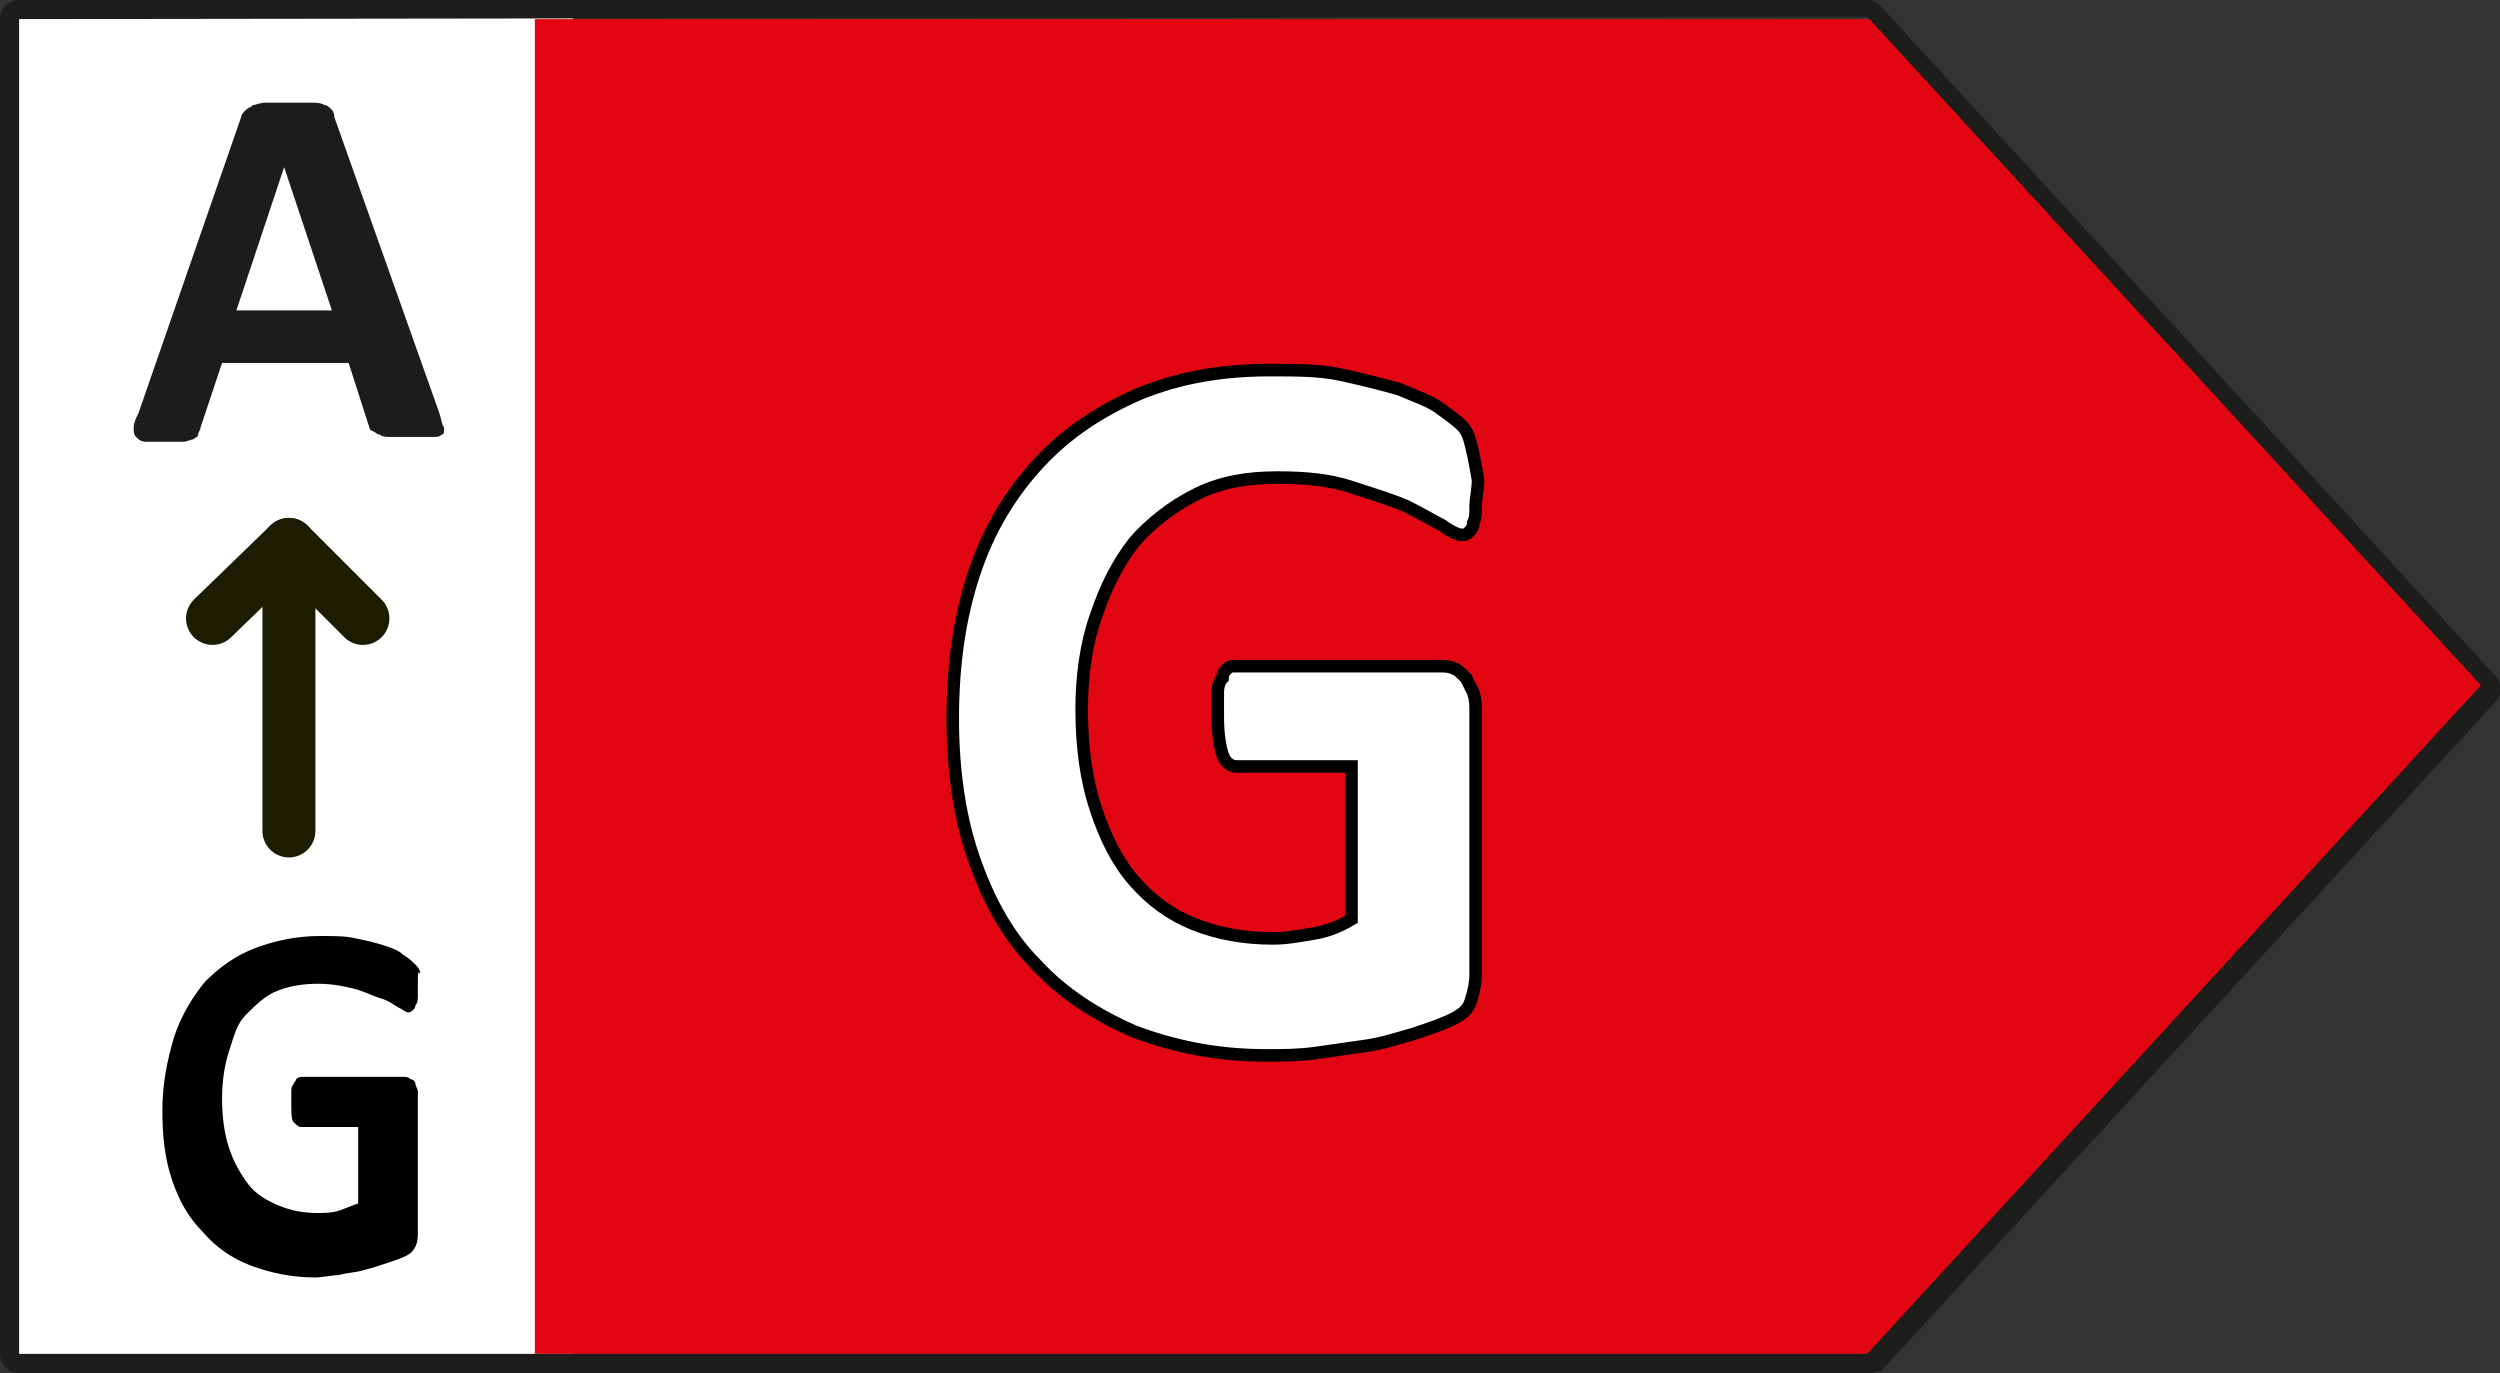 <?xml version="1.0" encoding="utf-8"?>
<!-- Generator: Adobe Illustrator 25.2.0, SVG Export Plug-In . SVG Version: 6.00 Build 0)  -->
<svg version="1.1" id="Livello_1" xmlns="http://www.w3.org/2000/svg" xmlns:xlink="http://www.w3.org/1999/xlink" x="0px" y="0px"
	 viewBox="0 0 104.7 57.5" style="enable-background:new 0 0 104.7 57.5;" xml:space="preserve">
<rect x="0" y="0" width="104.7" height="57.5" fill="#333333" stroke="none"/>
<style type="text/css">
	.st0{fill:#FFFFFF;}
	.st1{fill:#E20613;}
	.st2{fill:#1D1D1B;}
	.st3{fill:none;stroke:#000000;stroke-width:0.526;stroke-miterlimit:10;}
	.st4{fill:#1D1C1B;}
	.st5{fill:none;stroke:#1C1D00;stroke-width:2.218;stroke-linecap:round;stroke-linejoin:round;stroke-miterlimit:10;}
</style>
<rect x="0.2" y="0.3" class="st0" width="23.8" height="56.7"/>
<g>
	<polygon class="st1" points="78.8,0.8 22.4,0.8 22.4,56.7 78.8,56.7 104.5,28.7 	"/>
	<path class="st2" d="M78.3,57.5H0.8c-0.5,0-0.8-0.4-0.8-0.8V0.8C0,0.3,0.4,0,0.8,0h77.4c0.2,0,0.5,0.1,0.6,0.3l25.7,28
		c0.3,0.3,0.3,0.8,0,1.1l-25.7,28C78.7,57.4,78.5,57.5,78.3,57.5z M0.8,0.8v55.9h77.4l25.7-28l-25.7-28l0,0L0.8,0.8L0.8,0.8z"/>
	<g>
		<path class="st0" d="M61.8,20.2c0,0.4,0,0.8,0,1.1c0,0.3-0.1,0.5-0.1,0.7c-0.1,0.2-0.1,0.3-0.2,0.4c-0.1,0.1-0.2,0.1-0.3,0.1
			c-0.2,0-0.4-0.1-0.8-0.4c-0.4-0.3-0.9-0.5-1.5-0.8s-1.4-0.6-2.3-0.8c-0.9-0.3-1.9-0.4-3.1-0.4c-1.2,0-2.4,0.2-3.4,0.7
			s-1.9,1.1-2.6,2s-1.3,1.9-1.6,3.1c-0.4,1.2-0.6,2.5-0.6,3.9c0,1.6,0.2,3,0.6,4.2s0.9,2.2,1.6,3c0.7,0.8,1.5,1.4,2.5,1.8
			c1,0.4,2.1,0.6,3.3,0.6c0.6,0,1.2-0.1,1.7-0.2c0.6-0.1,1.1-0.4,1.6-0.6v-6.4h-4.8c-0.2,0-0.4-0.2-0.6-0.5
			c-0.1-0.3-0.2-0.9-0.2-1.6c0-0.4,0-0.7,0-1s0.1-0.5,0.1-0.7c0.1-0.2,0.1-0.3,0.2-0.4c0.1-0.1,0.2-0.1,0.3-0.1h8.6
			c0.2,0,0.4,0,0.6,0.1c0.2,0.1,0.3,0.2,0.4,0.4c0.1,0.2,0.2,0.3,0.3,0.6c0.1,0.2,0.1,0.5,0.1,0.8v11c0,0.4-0.1,0.8-0.2,1.1
			c-0.1,0.3-0.4,0.6-0.8,0.8c-0.4,0.2-1,0.4-1.6,0.6c-0.6,0.2-1.3,0.4-2,0.5s-1.4,0.2-2.1,0.3s-1.4,0.1-2.1,0.1c-2,0-3.9-0.3-5.5-1
			s-3-1.6-4.1-2.8s-2-2.7-2.6-4.4s-0.9-3.7-0.9-5.9c0-2.3,0.3-4.3,0.9-6.1c0.6-1.8,1.5-3.3,2.7-4.6c1.2-1.3,2.6-2.2,4.2-2.9
			c1.6-0.7,3.5-1,5.5-1c1.1,0,2.1,0.1,3,0.2c0.9,0.2,1.7,0.4,2.4,0.6s1.2,0.5,1.7,0.8c0.4,0.3,0.8,0.5,0.9,0.7
			c0.2,0.2,0.3,0.5,0.4,0.8S61.8,19.5,61.8,20.2z"/>
	</g>
	<path class="st3" d="M61.6,18.6c-0.1-0.4-0.2-0.6-0.4-0.8c-0.2-0.2-0.5-0.4-0.9-0.7c-0.4-0.3-1-0.5-1.7-0.8
		c-0.7-0.2-1.5-0.4-2.4-0.6s-1.9-0.2-3-0.2c-2,0-3.8,0.3-5.5,1c-1.6,0.7-3,1.6-4.2,2.9s-2.1,2.8-2.7,4.6c-0.6,1.8-0.9,3.8-0.9,6.1
		c0,2.2,0.3,4.2,0.9,5.9c0.6,1.7,1.4,3.2,2.6,4.4c1.1,1.2,2.5,2.1,4.1,2.8c1.6,0.6,3.4,1,5.5,1c0.7,0,1.4,0,2.1-0.1
		c0.7-0.1,1.4-0.2,2.1-0.3c0.7-0.1,1.3-0.3,2-0.5c0.6-0.2,1.2-0.4,1.6-0.6c0.4-0.2,0.7-0.4,0.8-0.8c0.1-0.3,0.2-0.7,0.2-1.1v-11
		c0-0.3,0-0.5-0.1-0.8c-0.1-0.2-0.2-0.4-0.3-0.6C61.2,28.2,61,28,60.9,28c-0.2-0.1-0.4-0.1-0.6-0.1h-8.6c-0.1,0-0.2,0-0.3,0.1
		s-0.2,0.2-0.2,0.4C51.1,28.5,51,28.7,51,29s0,0.6,0,1c0,0.8,0.1,1.3,0.2,1.6c0.1,0.3,0.3,0.5,0.6,0.5h4.8v6.4
		c-0.5,0.3-1,0.5-1.6,0.6s-1.1,0.2-1.7,0.2c-1.2,0-2.3-0.2-3.3-0.6s-1.8-1-2.5-1.8s-1.2-1.8-1.6-3c-0.4-1.2-0.6-2.6-0.6-4.2
		c0-1.4,0.2-2.8,0.6-3.9c0.4-1.2,0.9-2.2,1.6-3.1c0.7-0.8,1.6-1.5,2.6-2s2.1-0.7,3.4-0.7c1.2,0,2.2,0.1,3.1,0.4
		c0.9,0.3,1.6,0.5,2.3,0.8c0.6,0.3,1.1,0.6,1.5,0.8c0.4,0.3,0.7,0.4,0.8,0.4s0.2,0,0.3-0.1s0.2-0.2,0.2-0.4c0.1-0.2,0.1-0.4,0.1-0.7
		c0-0.3,0.1-0.7,0.1-1.1C61.8,19.5,61.7,19,61.6,18.6z"/>
	<g>
		<path class="st4" d="M18.4,17.3c0.1,0.3,0.1,0.5,0.2,0.6c0,0.2,0,0.3-0.1,0.3c-0.1,0.1-0.2,0.1-0.4,0.1c-0.2,0-0.5,0-0.8,0
			c-0.4,0-0.7,0-0.9,0c-0.2,0-0.4,0-0.5-0.1c-0.1,0-0.2-0.1-0.2-0.1L15.5,18l-0.9-2.8H9.3l-0.9,2.7c0,0.1-0.1,0.2-0.1,0.3
			s-0.1,0.1-0.2,0.2c-0.1,0-0.3,0.1-0.4,0.1c-0.2,0-0.4,0-0.8,0c-0.3,0-0.6,0-0.8,0c-0.2,0-0.3-0.1-0.4-0.2s-0.1-0.2-0.1-0.4
			s0.1-0.4,0.2-0.6l4.3-12.4c0-0.1,0.1-0.2,0.2-0.3s0.2-0.1,0.3-0.2c0.1,0,0.3-0.1,0.5-0.1s0.5,0,0.9,0s0.8,0,1,0
			c0.3,0,0.4,0,0.6,0.1c0.1,0,0.2,0.1,0.3,0.2c0,0,0.1,0.1,0.1,0.3L18.4,17.3z M11.9,7L11.9,7l-2,6h4L11.9,7z"/>
	</g>
	<line class="st5" x1="12.1" y1="34.8" x2="12.1" y2="22.8"/>
	<polyline class="st5" points="15.2,25.9 12.1,22.8 8.9,25.9 	"/>
	<g>
		<path d="M17.5,41.2c0,0.2,0,0.4,0,0.5s0,0.3-0.1,0.4c0,0.1-0.1,0.2-0.1,0.2s-0.1,0.1-0.2,0.1s-0.2-0.1-0.4-0.2
			c-0.2-0.1-0.4-0.3-0.8-0.4c-0.3-0.1-0.7-0.3-1.1-0.4c-0.4-0.1-0.9-0.2-1.5-0.2s-1.2,0.1-1.7,0.3s-0.9,0.6-1.3,1S9.8,43.4,9.6,44
			s-0.3,1.3-0.3,2c0,0.8,0.1,1.5,0.3,2.1s0.5,1.1,0.8,1.5s0.8,0.7,1.3,0.9s1,0.3,1.6,0.3c0.3,0,0.6,0,0.9-0.1s0.5-0.2,0.8-0.3v-3.2
			h-2.4c-0.1,0-0.2-0.1-0.3-0.2s-0.1-0.4-0.1-0.8c0-0.2,0-0.4,0-0.5s0-0.2,0.1-0.3c0-0.1,0.1-0.1,0.1-0.2c0,0,0.1-0.1,0.2-0.1h4.3
			c0.1,0,0.2,0,0.3,0.1c0.1,0,0.2,0.1,0.2,0.2s0.1,0.2,0.1,0.3s0,0.2,0,0.4v5.5c0,0.2,0,0.4-0.1,0.6c-0.1,0.2-0.2,0.3-0.4,0.4
			s-0.5,0.2-0.8,0.3c-0.3,0.1-0.6,0.2-1,0.3c-0.3,0.1-0.7,0.1-1,0.2c-0.3,0-0.7,0.1-1,0.1c-1,0-1.9-0.2-2.7-0.5s-1.5-0.8-2-1.4
			c-0.6-0.6-1-1.3-1.3-2.2s-0.4-1.8-0.4-2.9c0-1.1,0.2-2.1,0.5-3.1c0.3-0.9,0.8-1.7,1.3-2.3c0.6-0.6,1.3-1.1,2.1-1.4
			c0.8-0.3,1.7-0.5,2.7-0.5c0.6,0,1.1,0,1.5,0.1c0.5,0.1,0.9,0.2,1.2,0.3c0.3,0.1,0.6,0.2,0.8,0.4c0.2,0.1,0.4,0.3,0.5,0.4
			c0.1,0.1,0.2,0.2,0.2,0.4C17.5,40.6,17.5,40.8,17.5,41.2z"/>
	</g>
</g>
</svg>
